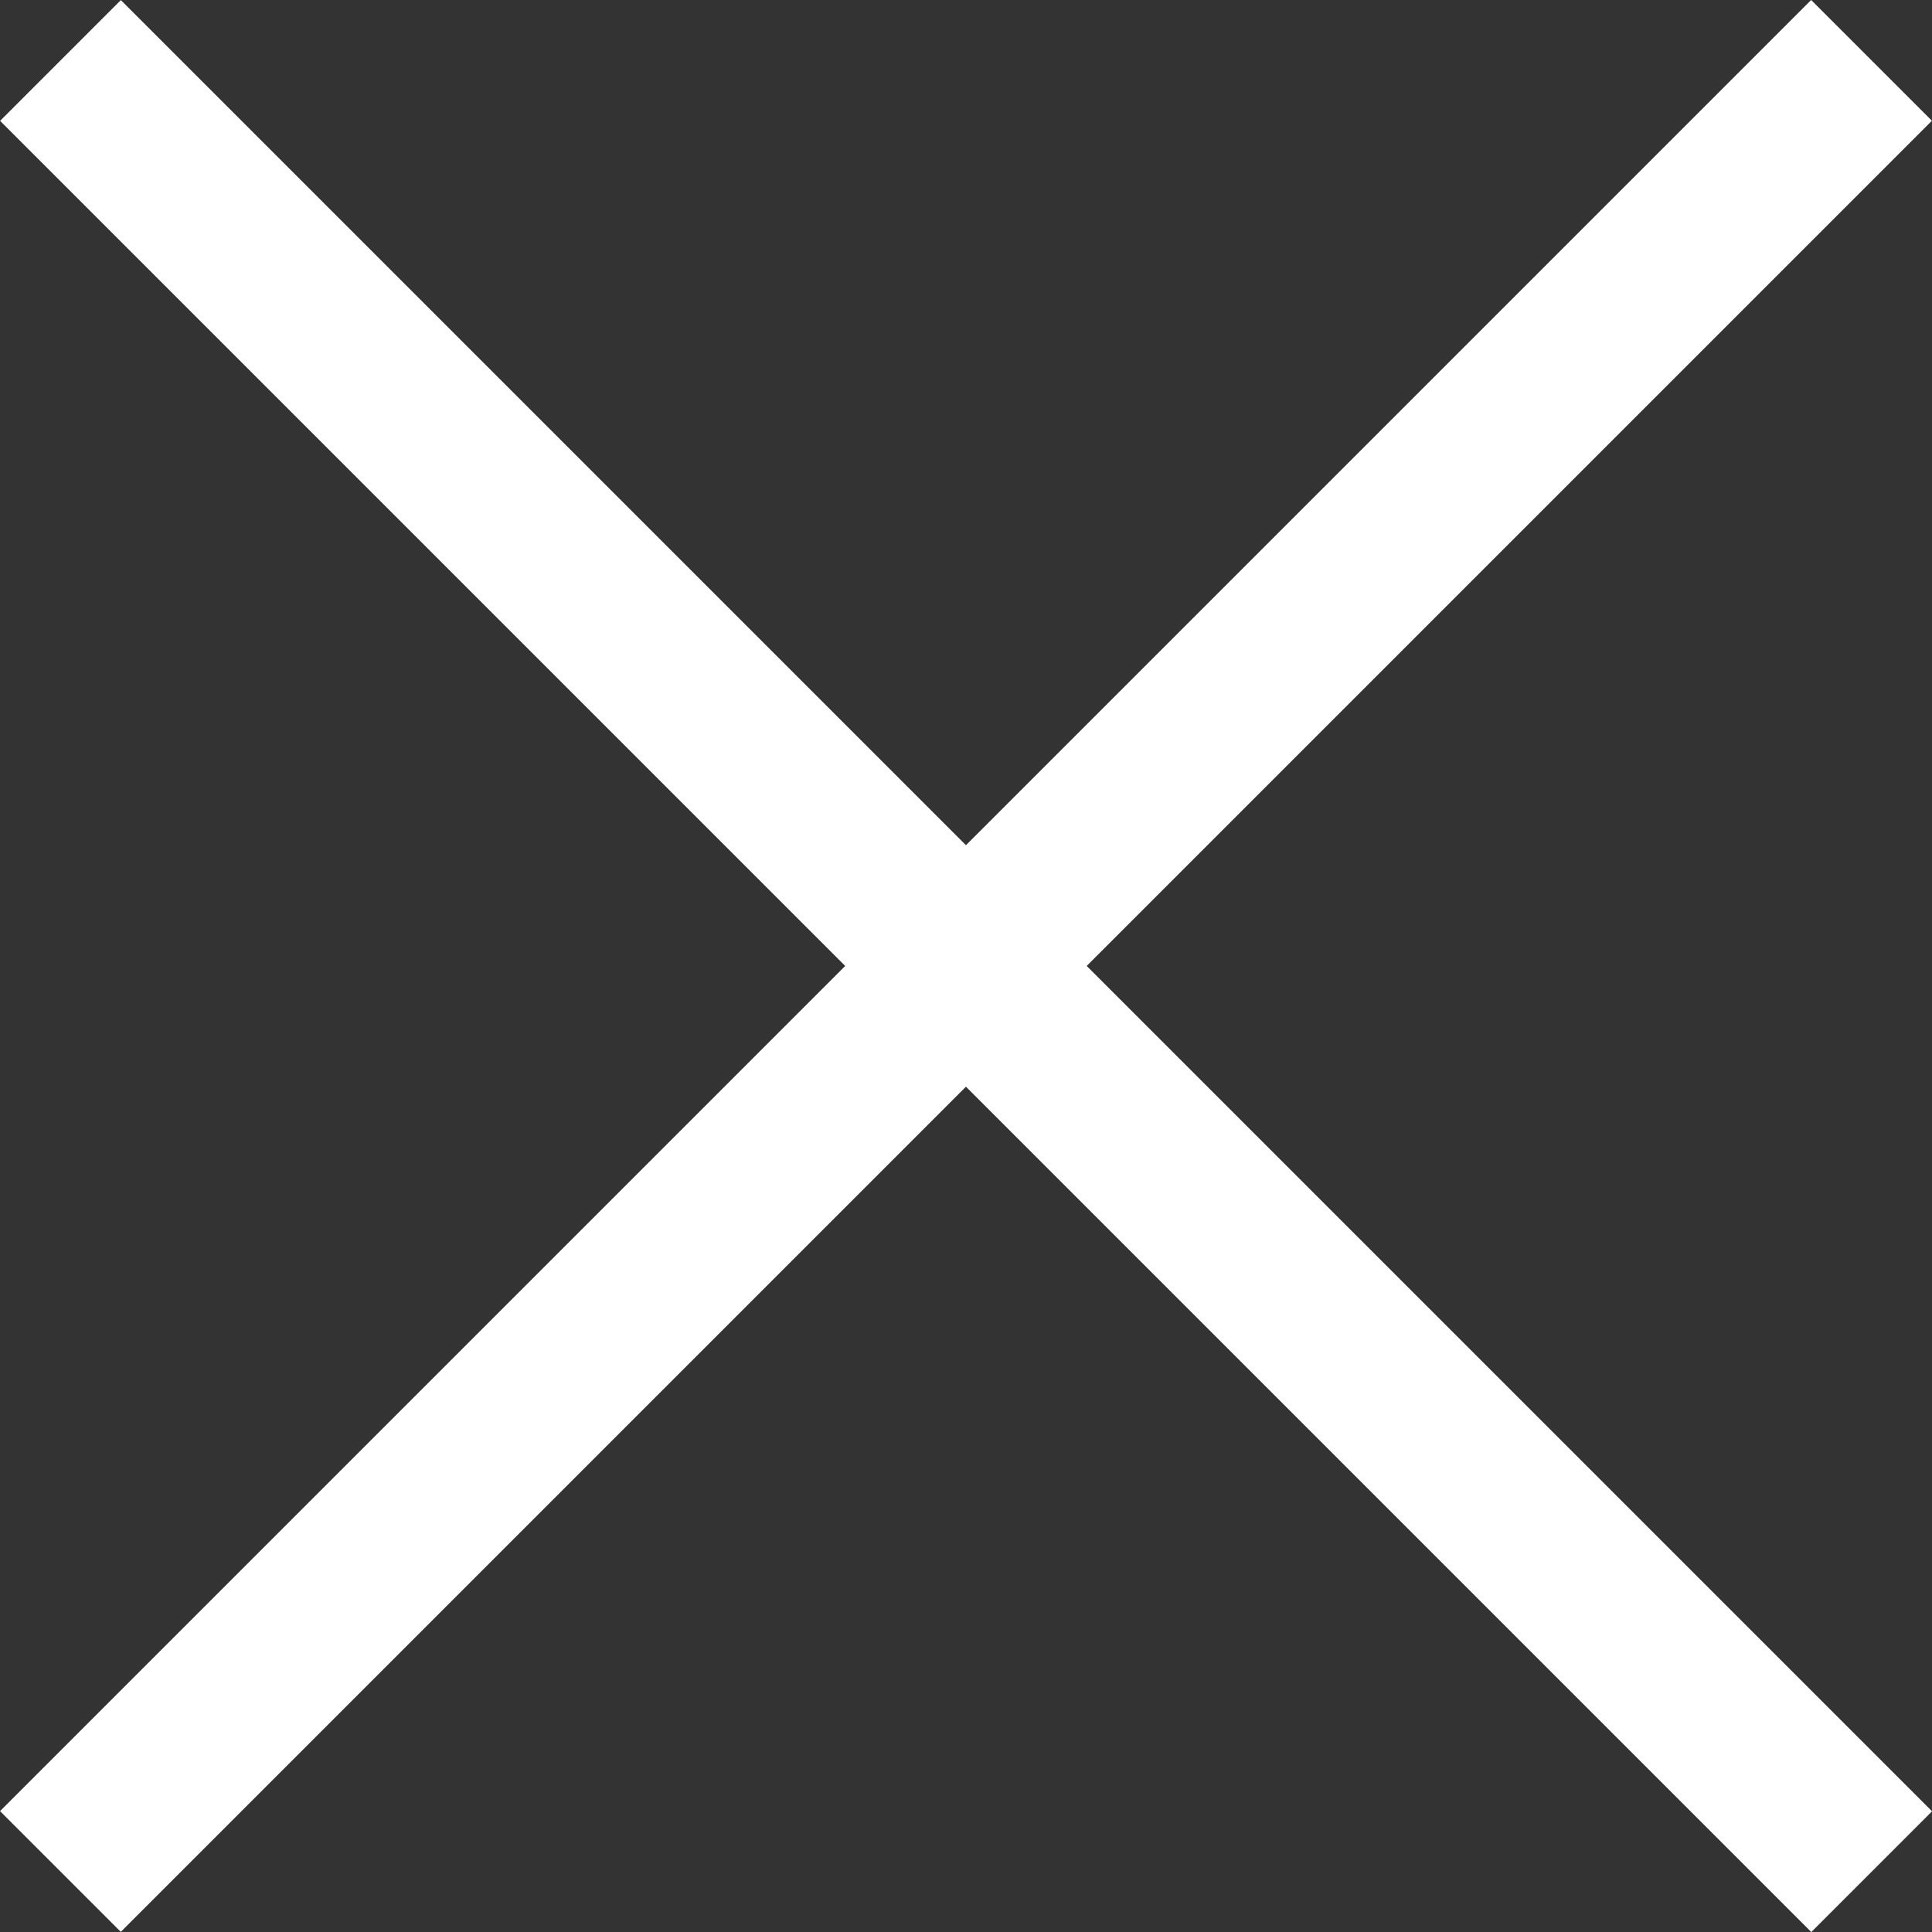 <svg xmlns="http://www.w3.org/2000/svg" width="18" height="18" viewBox="0 0 18 18">
  <rect x="0" y="0" width="18" height="18" fill="#333333" stroke="none"/>
  <g id="グループ_1320" data-name="グループ 1320" transform="translate(0 0)">
    <rect id="長方形_1178" data-name="長方形 1178" width="23.864" height="1.591" transform="translate(1.126 0.001) rotate(45)" fill="#fff"/>
    <rect id="長方形_1187" data-name="長方形 1187" width="23.863" height="1.591" transform="translate(17.999 1.125) rotate(135)" fill="#fff"/>
  </g>
</svg>
